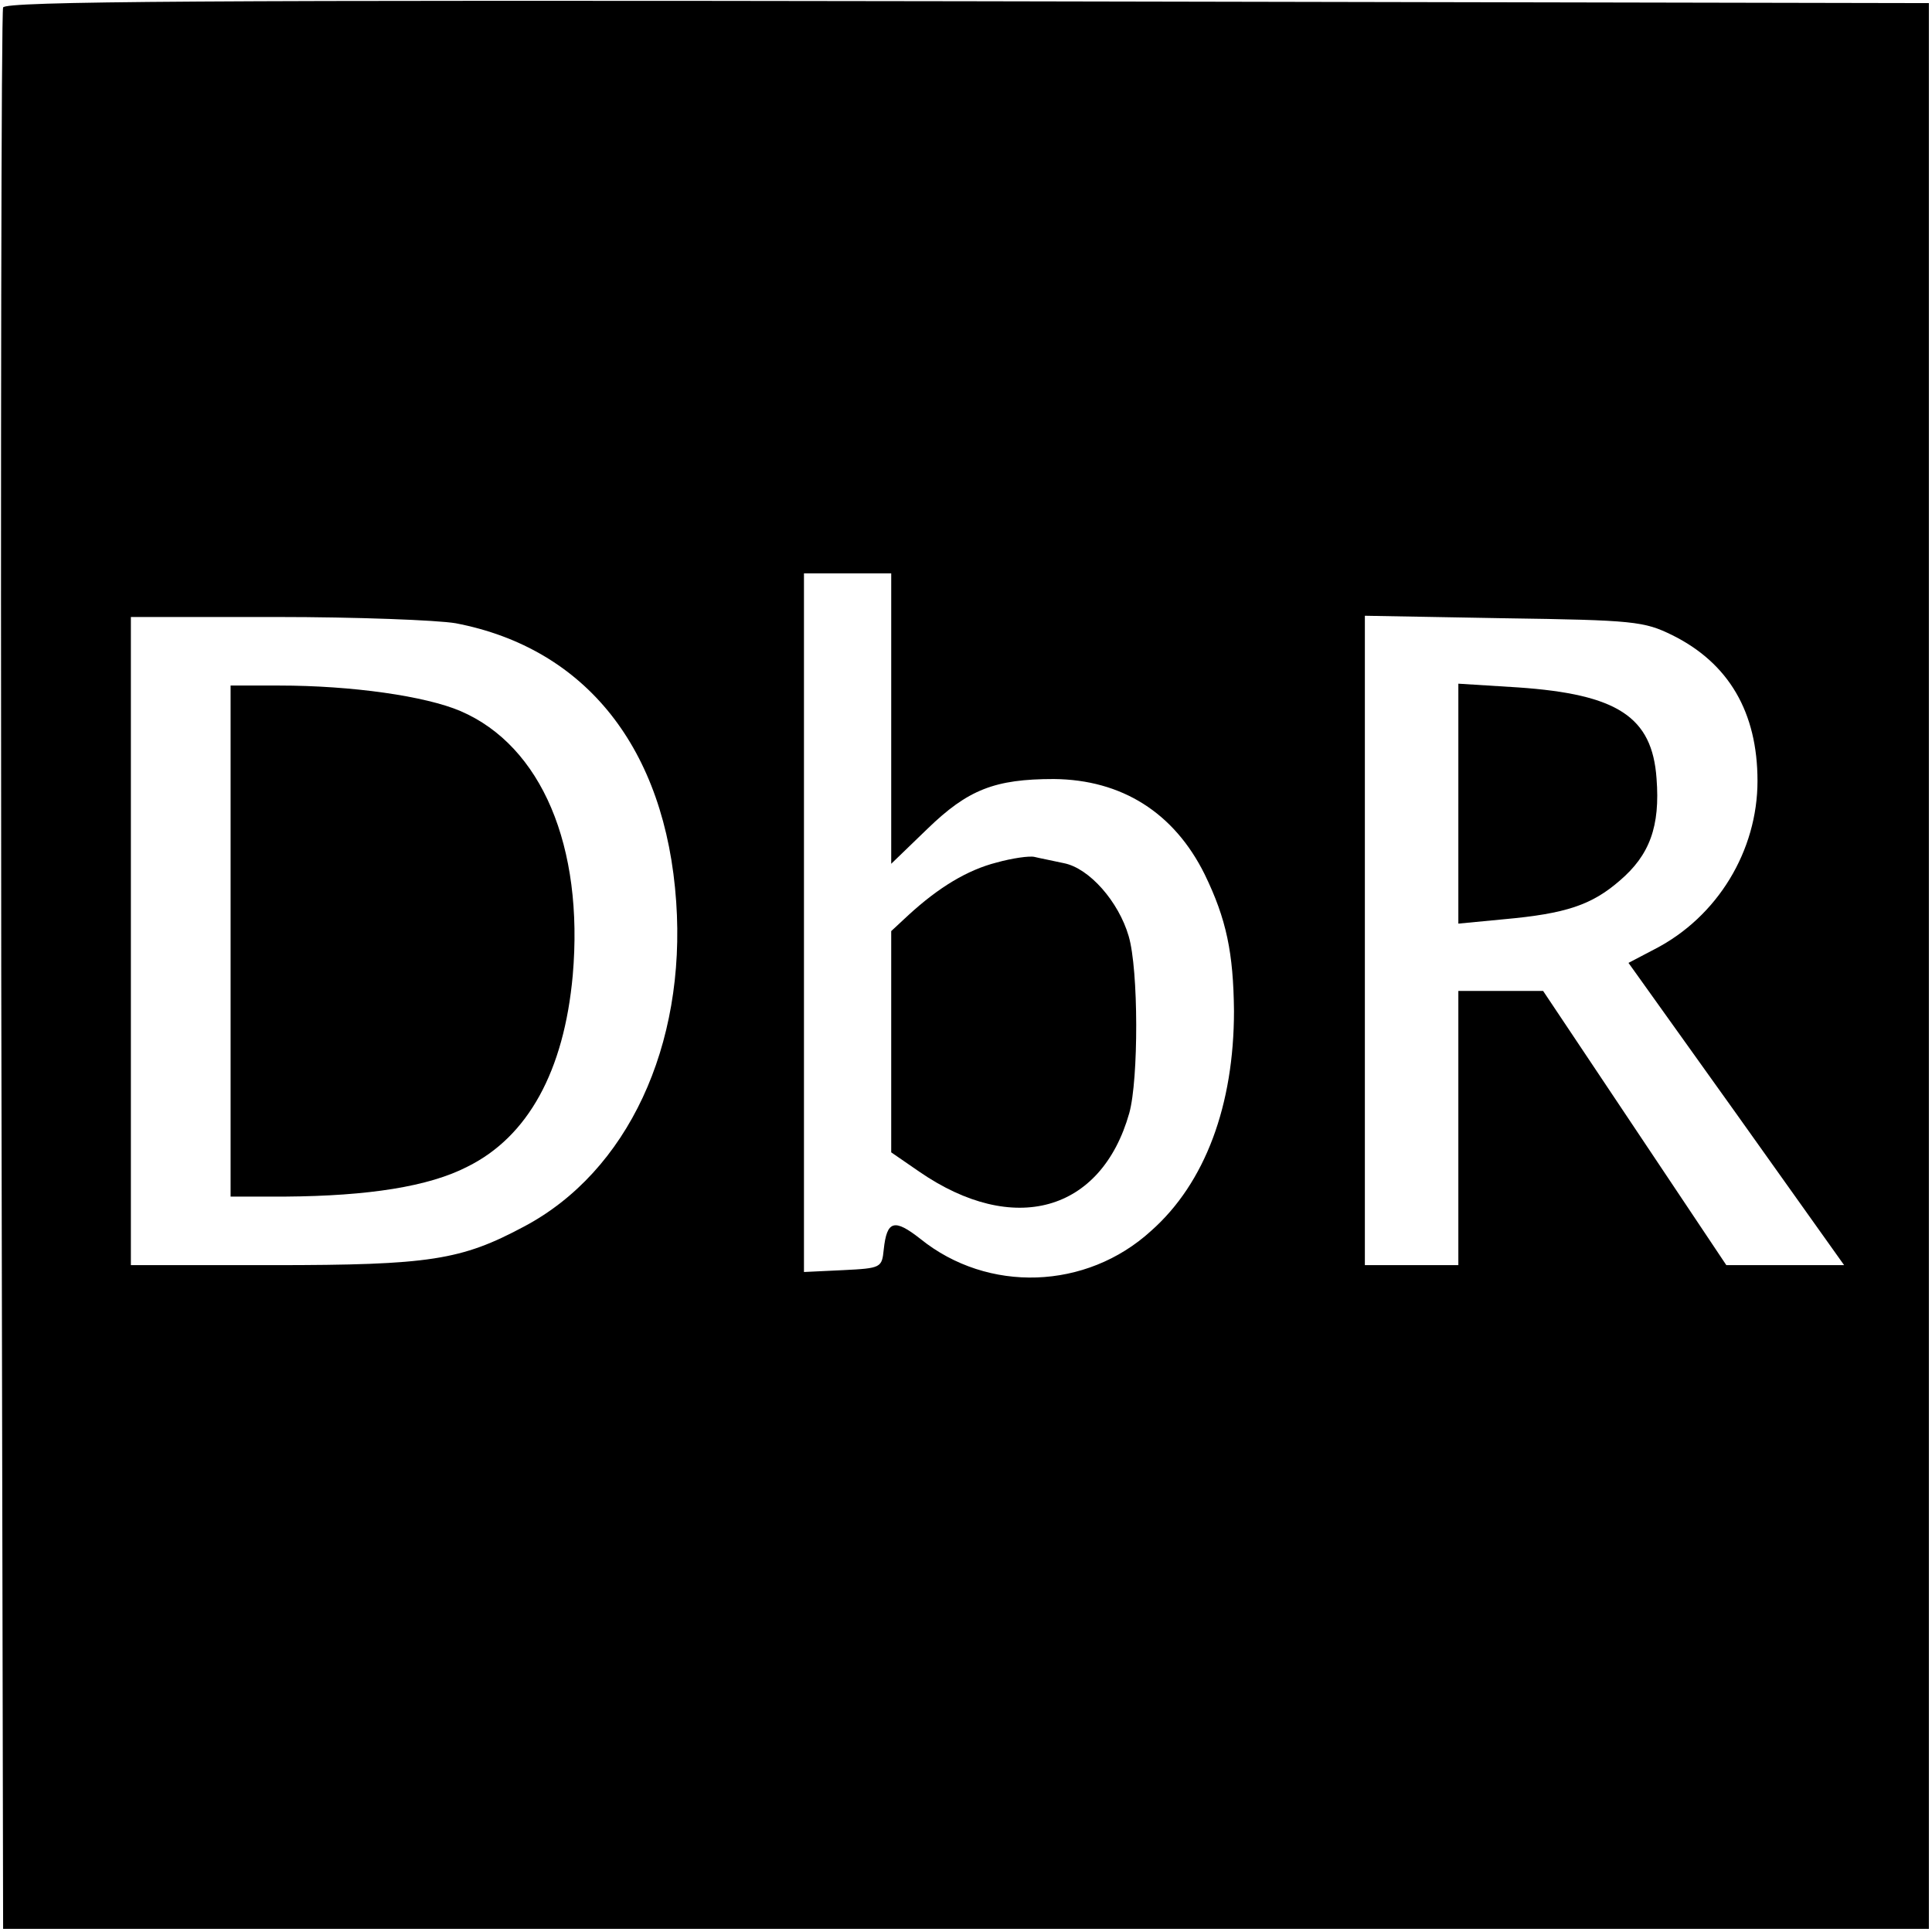 <?xml version="1.0" standalone="no"?>
<!DOCTYPE svg PUBLIC "-//W3C//DTD SVG 20010904//EN"
 "http://www.w3.org/TR/2001/REC-SVG-20010904/DTD/svg10.dtd">
<svg version="1.0" xmlns="http://www.w3.org/2000/svg"
 width="310pt" height="310pt" viewBox="0 0 310 310"
 preserveAspectRatio="xMidYMid meet">
<g transform="translate(0,310) scale(0.1,-0.1)"
fill="#000000" stroke="none">
<path d="M5 3088 c-3 -7 -4 -704 -3 -1548 l3 -1535 1545 0 1545 0 0 1545 0
1545 -1543 3 c-1229 2 -1544 0 -1547 -10z m1425 -1141 l0 -233 58 56 c65 63
108 80 203 80 109 -1 193 -54 242 -153 35 -72 46 -126 47 -219 0 -151 -46
-276 -133 -353 -104 -95 -262 -100 -370 -13 -42 33 -54 30 -59 -17 -3 -29 -4
-30 -65 -33 l-63 -3 0 561 0 560 70 0 70 0 0 -233z m-699 153 c209 -40 337
-201 354 -447 16 -231 -78 -433 -244 -521 -101 -54 -151 -62 -403 -62 l-228 0
0 520 0 520 234 0 c128 0 257 -5 287 -10z m1952 -19 c91 -45 137 -124 137
-234 0 -112 -64 -218 -165 -270 l-42 -22 173 -242 173 -243 -94 0 -95 0 -147
220 -147 220 -68 0 -68 0 0 -220 0 -220 -75 0 -75 0 0 521 0 521 223 -4 c209
-3 225 -5 270 -27z"/>
<path d="M1599 1716 c-47 -12 -93 -40 -141 -84 l-28 -26 0 -177 0 -178 45 -31
c151 -104 292 -65 337 94 15 54 15 230 -1 284 -16 55 -63 109 -104 117 -18 4
-39 8 -47 10 -8 2 -36 -2 -61 -9z"/>
<path d="M370 1590 l0 -410 88 0 c133 1 230 16 292 48 97 48 155 153 169 307
18 207 -50 368 -180 424 -56 24 -174 41 -291 41 l-78 0 0 -410z"/>
<path d="M2340 1810 l0 -192 73 7 c100 9 141 23 186 62 48 41 65 87 59 164 -7
99 -63 135 -222 146 l-96 6 0 -193z"/>
</g>
</svg>
